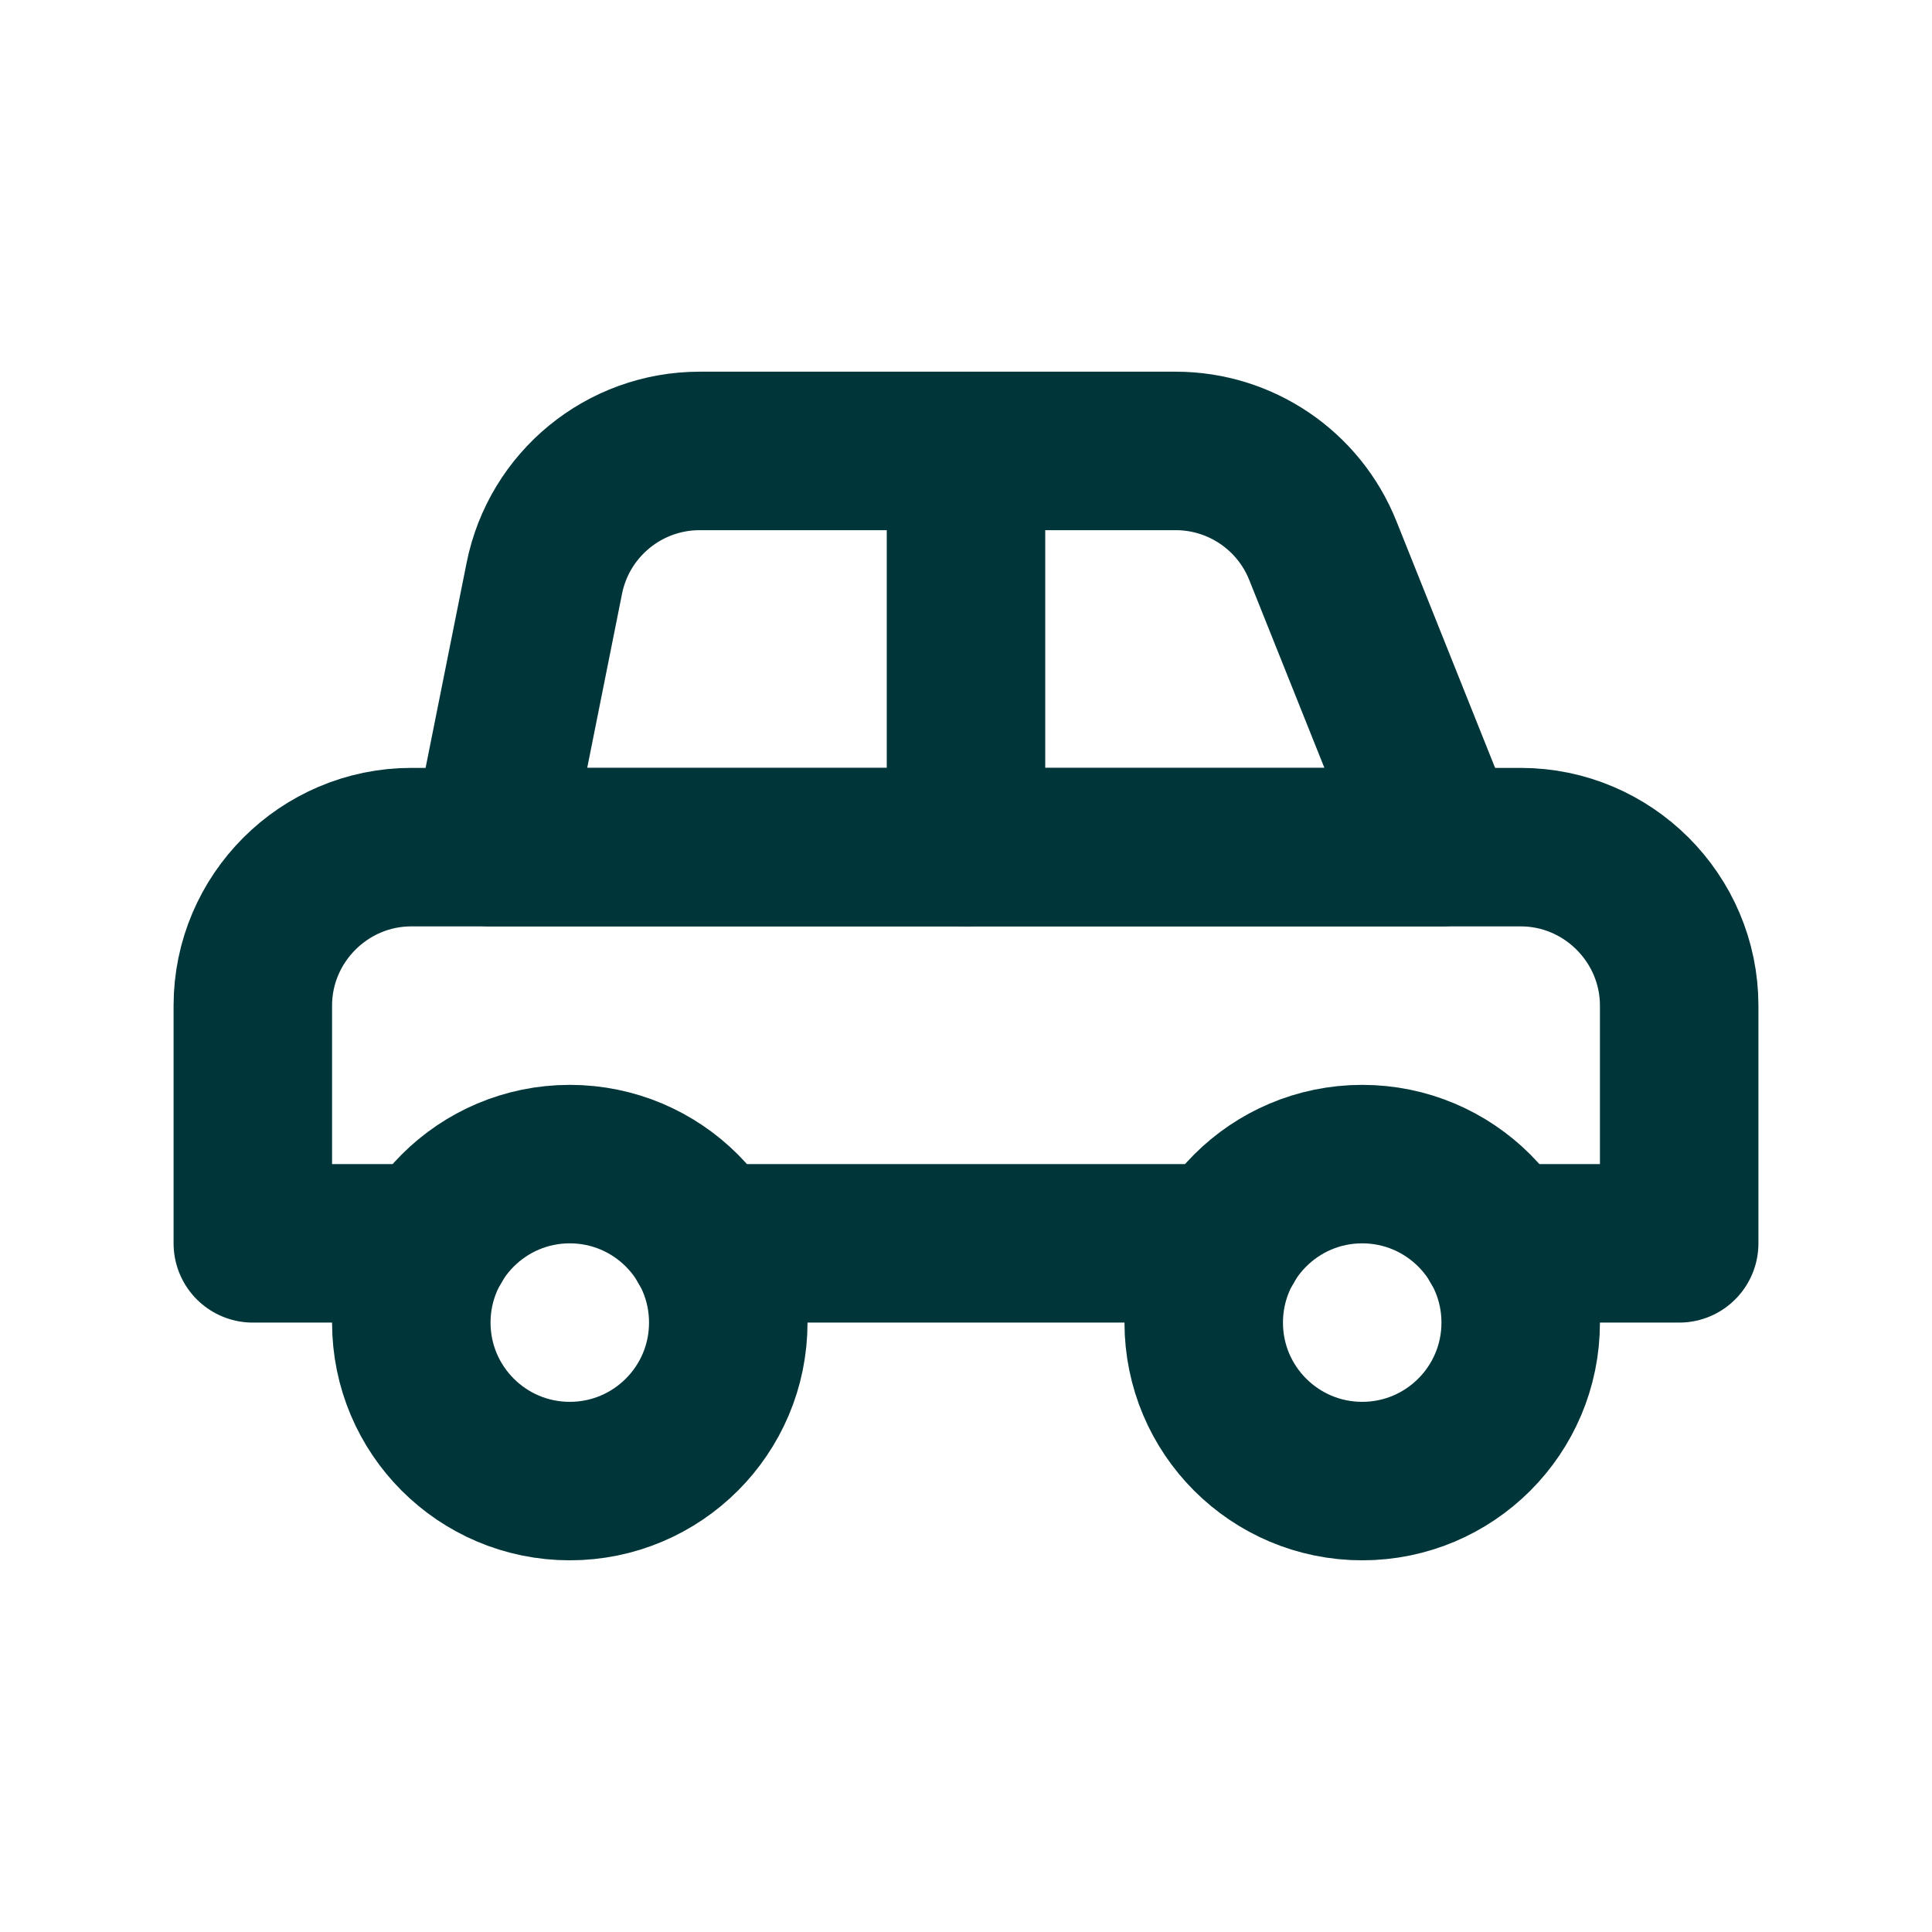 <svg width="512" height="512" viewBox="0 0 512 512" fill="none" xmlns="http://www.w3.org/2000/svg">
<g clip-path="url(#clip0_2286_3545)">
<mask id="mask0_2286_3545" style="mask-type:luminance" maskUnits="userSpaceOnUse" x="0" y="0" width="512" height="512">
<path d="M512 0H0V512H512V0Z" fill="white"/>
</mask>
<g mask="url(#mask0_2286_3545)">
<path d="M114.67 329.5H67V266.5C67 243.4 85.9 224.5 109 224.5H130H256H382H403C426.1 224.5 445 243.4 445 266.5V329.5H397.33" stroke="#00363A" stroke-width="42" stroke-linecap="round" stroke-linejoin="round"/>
<path d="M324.67 329.5H256H187.33" stroke="#00363A" stroke-width="42" stroke-linecap="round" stroke-linejoin="round"/>
<path d="M256 119.5V224.5" stroke="#00363A" stroke-width="42" stroke-linecap="round" stroke-linejoin="round"/>
<path d="M382 224.5H130L144.247 153.264C148.174 133.631 165.411 119.5 185.432 119.5H311.564C328.738 119.5 344.183 129.956 350.561 145.901L382 224.5Z" stroke="#00363A" stroke-width="42" stroke-linecap="round" stroke-linejoin="round"/>
<path d="M193 350.5C193 373.697 174.196 392.5 151 392.5C127.804 392.5 109 373.697 109 350.5C109 327.303 127.804 308.5 151 308.5C174.196 308.5 193 327.303 193 350.5Z" stroke="#00363A" stroke-width="42" stroke-linecap="round" stroke-linejoin="round"/>
<path d="M403 350.5C403 373.697 384.197 392.5 361 392.5C337.803 392.5 319 373.697 319 350.5C319 327.303 337.803 308.5 361 308.5C384.197 308.5 403 327.303 403 350.5Z" stroke="#00363A" stroke-width="42" stroke-linecap="round" stroke-linejoin="round"/>
</g>
</g>
<defs>
<clipPath id="clip0_2286_3545">
<rect width="512" height="512" fill="white"/>
</clipPath>
</defs>
</svg>
